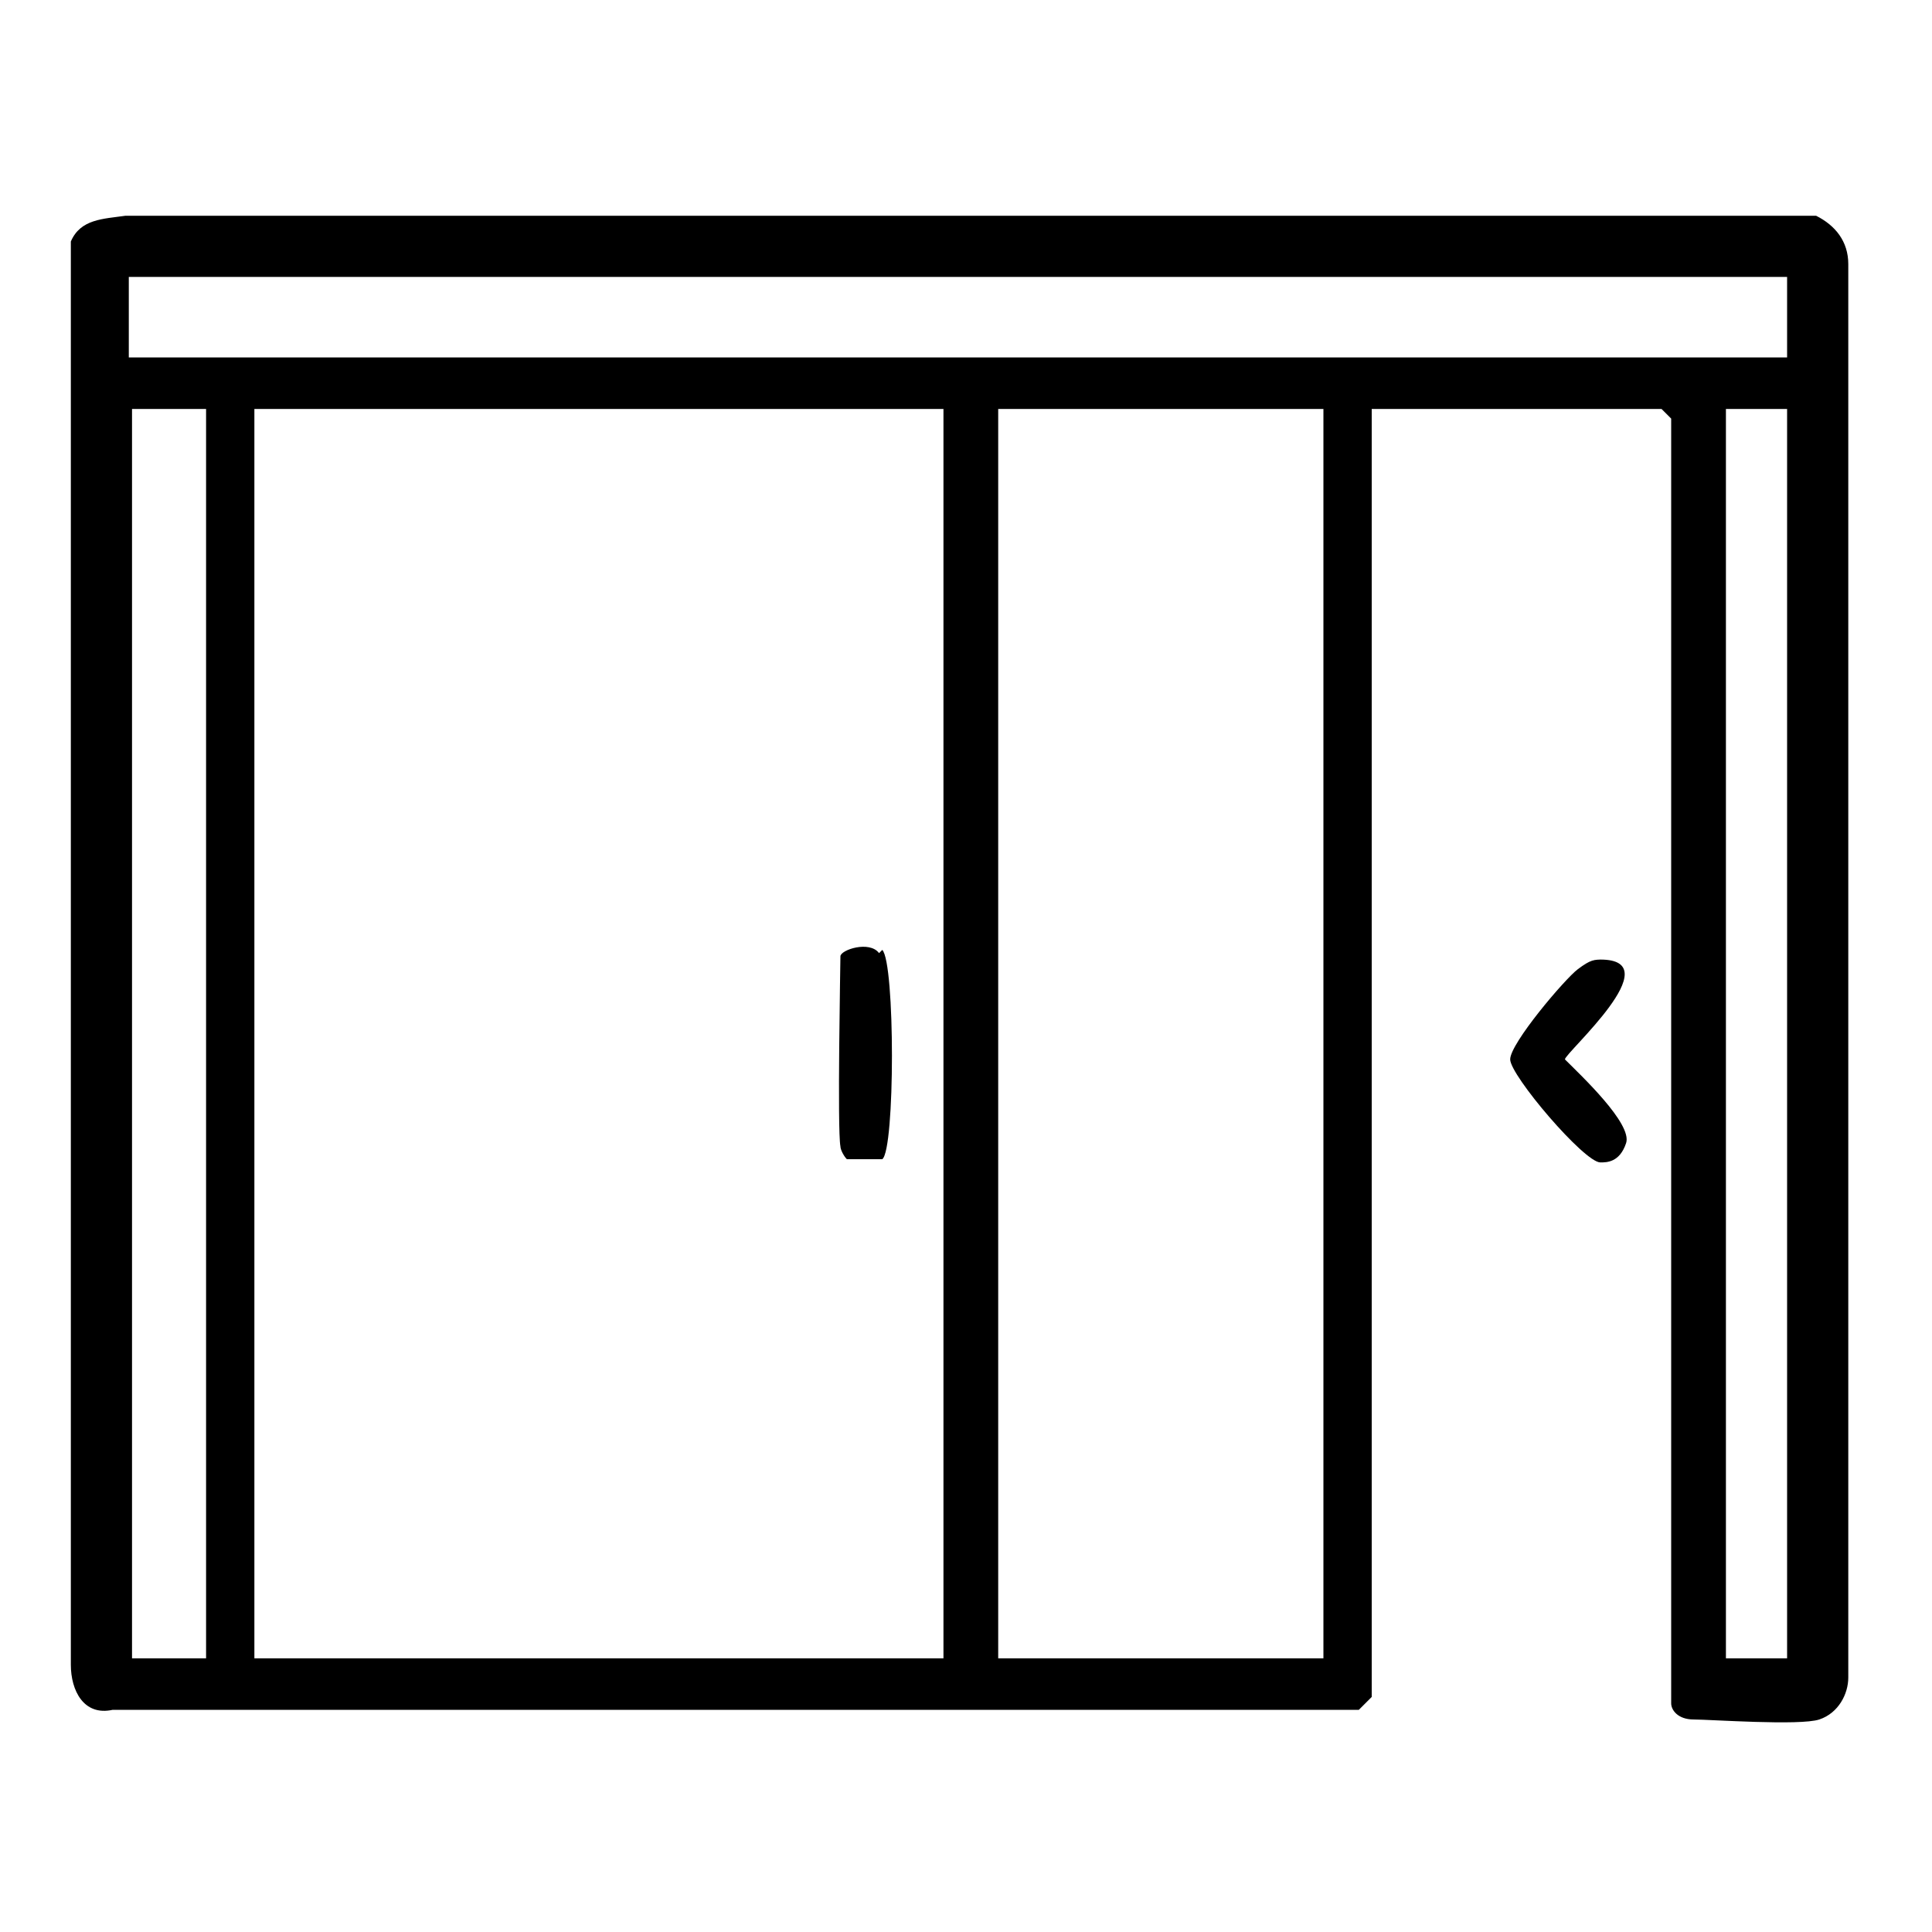 <?xml version="1.0" encoding="UTF-8"?>
<svg id="Layer_1" xmlns="http://www.w3.org/2000/svg" version="1.1" viewBox="0 0 60 60">
  <!-- Generator: Adobe Illustrator 29.6.0, SVG Export Plug-In . SVG Version: 2.1.1 Build 207)  -->
  <path d="M42.6,12.7v40s-.3.3-.4.4H3.5c-.9.2-1.3-.6-1.3-1.4V7.5c.3-.7,1-.7,1.7-.8h52.5c.6.3,1,.8,1,1.5v43.9c0,.5-.3,1.1-.9,1.3s-3.4,0-3.9,0-.7-.3-.7-.5V13l-.3-.3h-9.1ZM4,8.6v2.5h51.5v-2.5H4ZM6.4,12.7h-2.3v38.8h2.3V12.7ZM29.4,12.7H7.9v38.8h21.4V12.7ZM41.1,12.7h-10.1v38.8h10.1V12.7ZM55.5,12.7h-1.9v38.8h1.9V12.7Z"/>
  <path d="M49.7,29.8c2.2,0-1.1,2.9-1.1,3.1.5.5,2.1,2,1.9,2.6s-.6.6-.8.6c-.5,0-2.8-2.7-2.8-3.2s1.7-2.5,2.1-2.8.5-.3.8-.3Z"/>
  <path d="M27.4,29.5c.4.4.4,6.2,0,6.5h-1.1c-.1-.1-.2-.3-.2-.4-.1-.5,0-5.7,0-5.9s.9-.5,1.2-.1Z"/>
</svg>